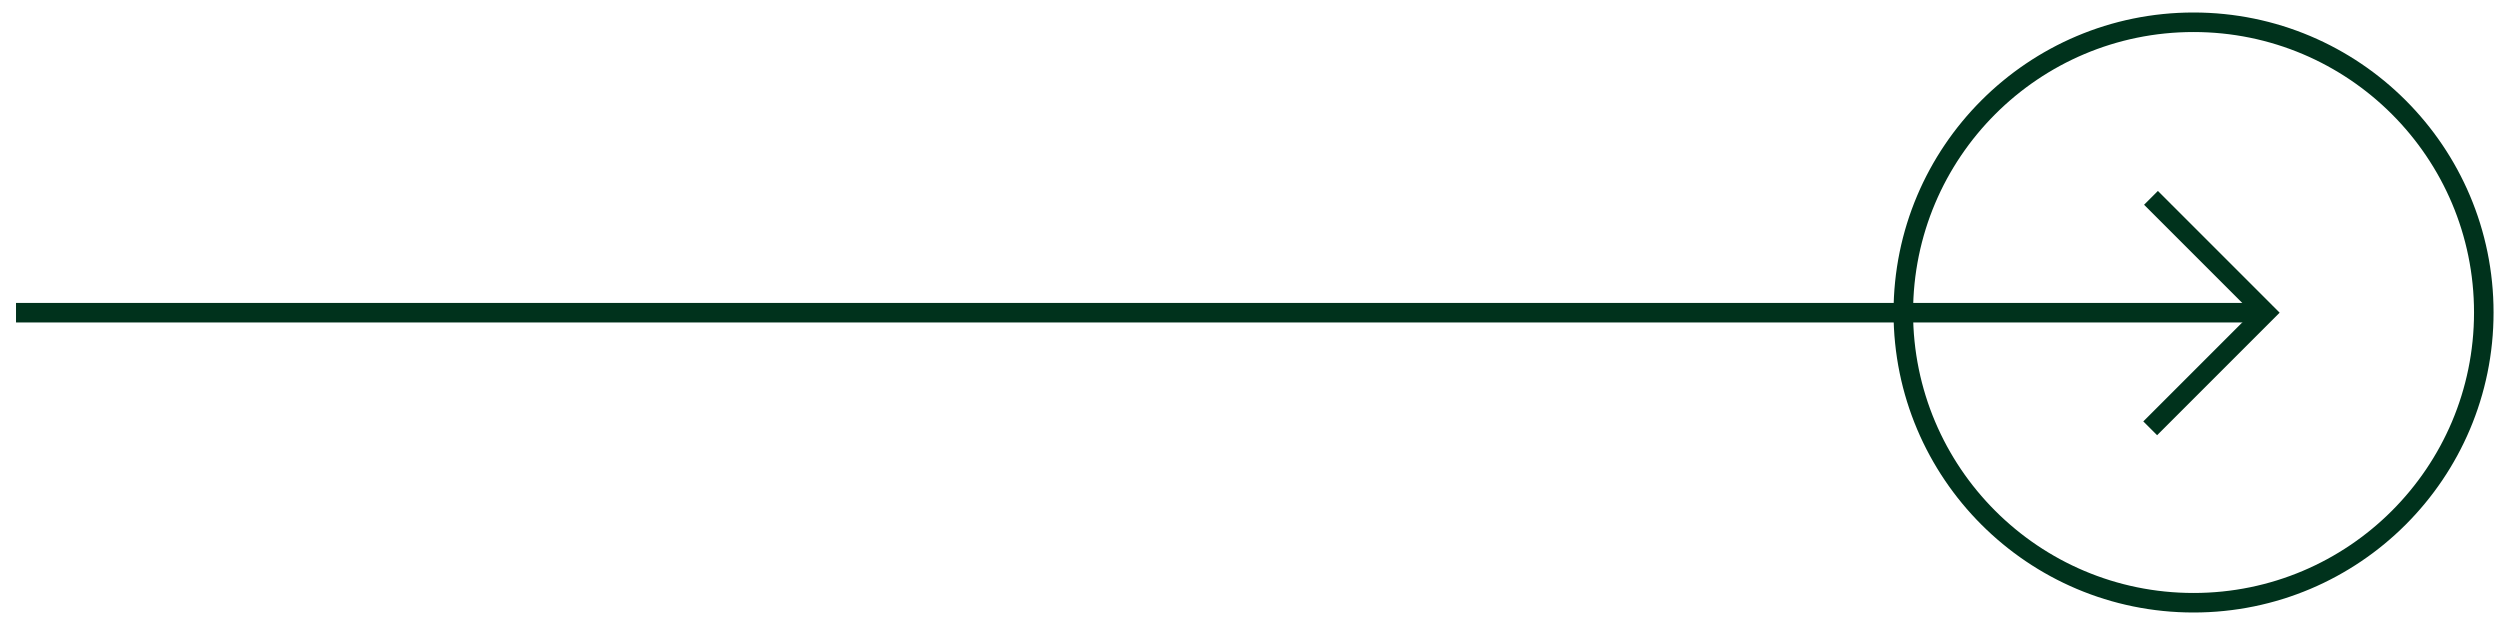 <?xml version="1.0" encoding="UTF-8"?>
<svg id="main" xmlns="http://www.w3.org/2000/svg" viewBox="0 0 128 32">
  <defs>
    <style>
      .cls-1 {
        fill: none;
        stroke: #00321c;
        stroke-miterlimit: 10;
      }
    </style>
  </defs>
  <circle class="cls-1" cx="112.31" cy="16" r="14.86"/>
  <polyline class="cls-1" points="110.13 10.13 116.01 16.01 110.09 21.93"/>
  <line class="cls-1" x1=".82" y1="16.01" x2="115.65" y2="16.01"/>
</svg>